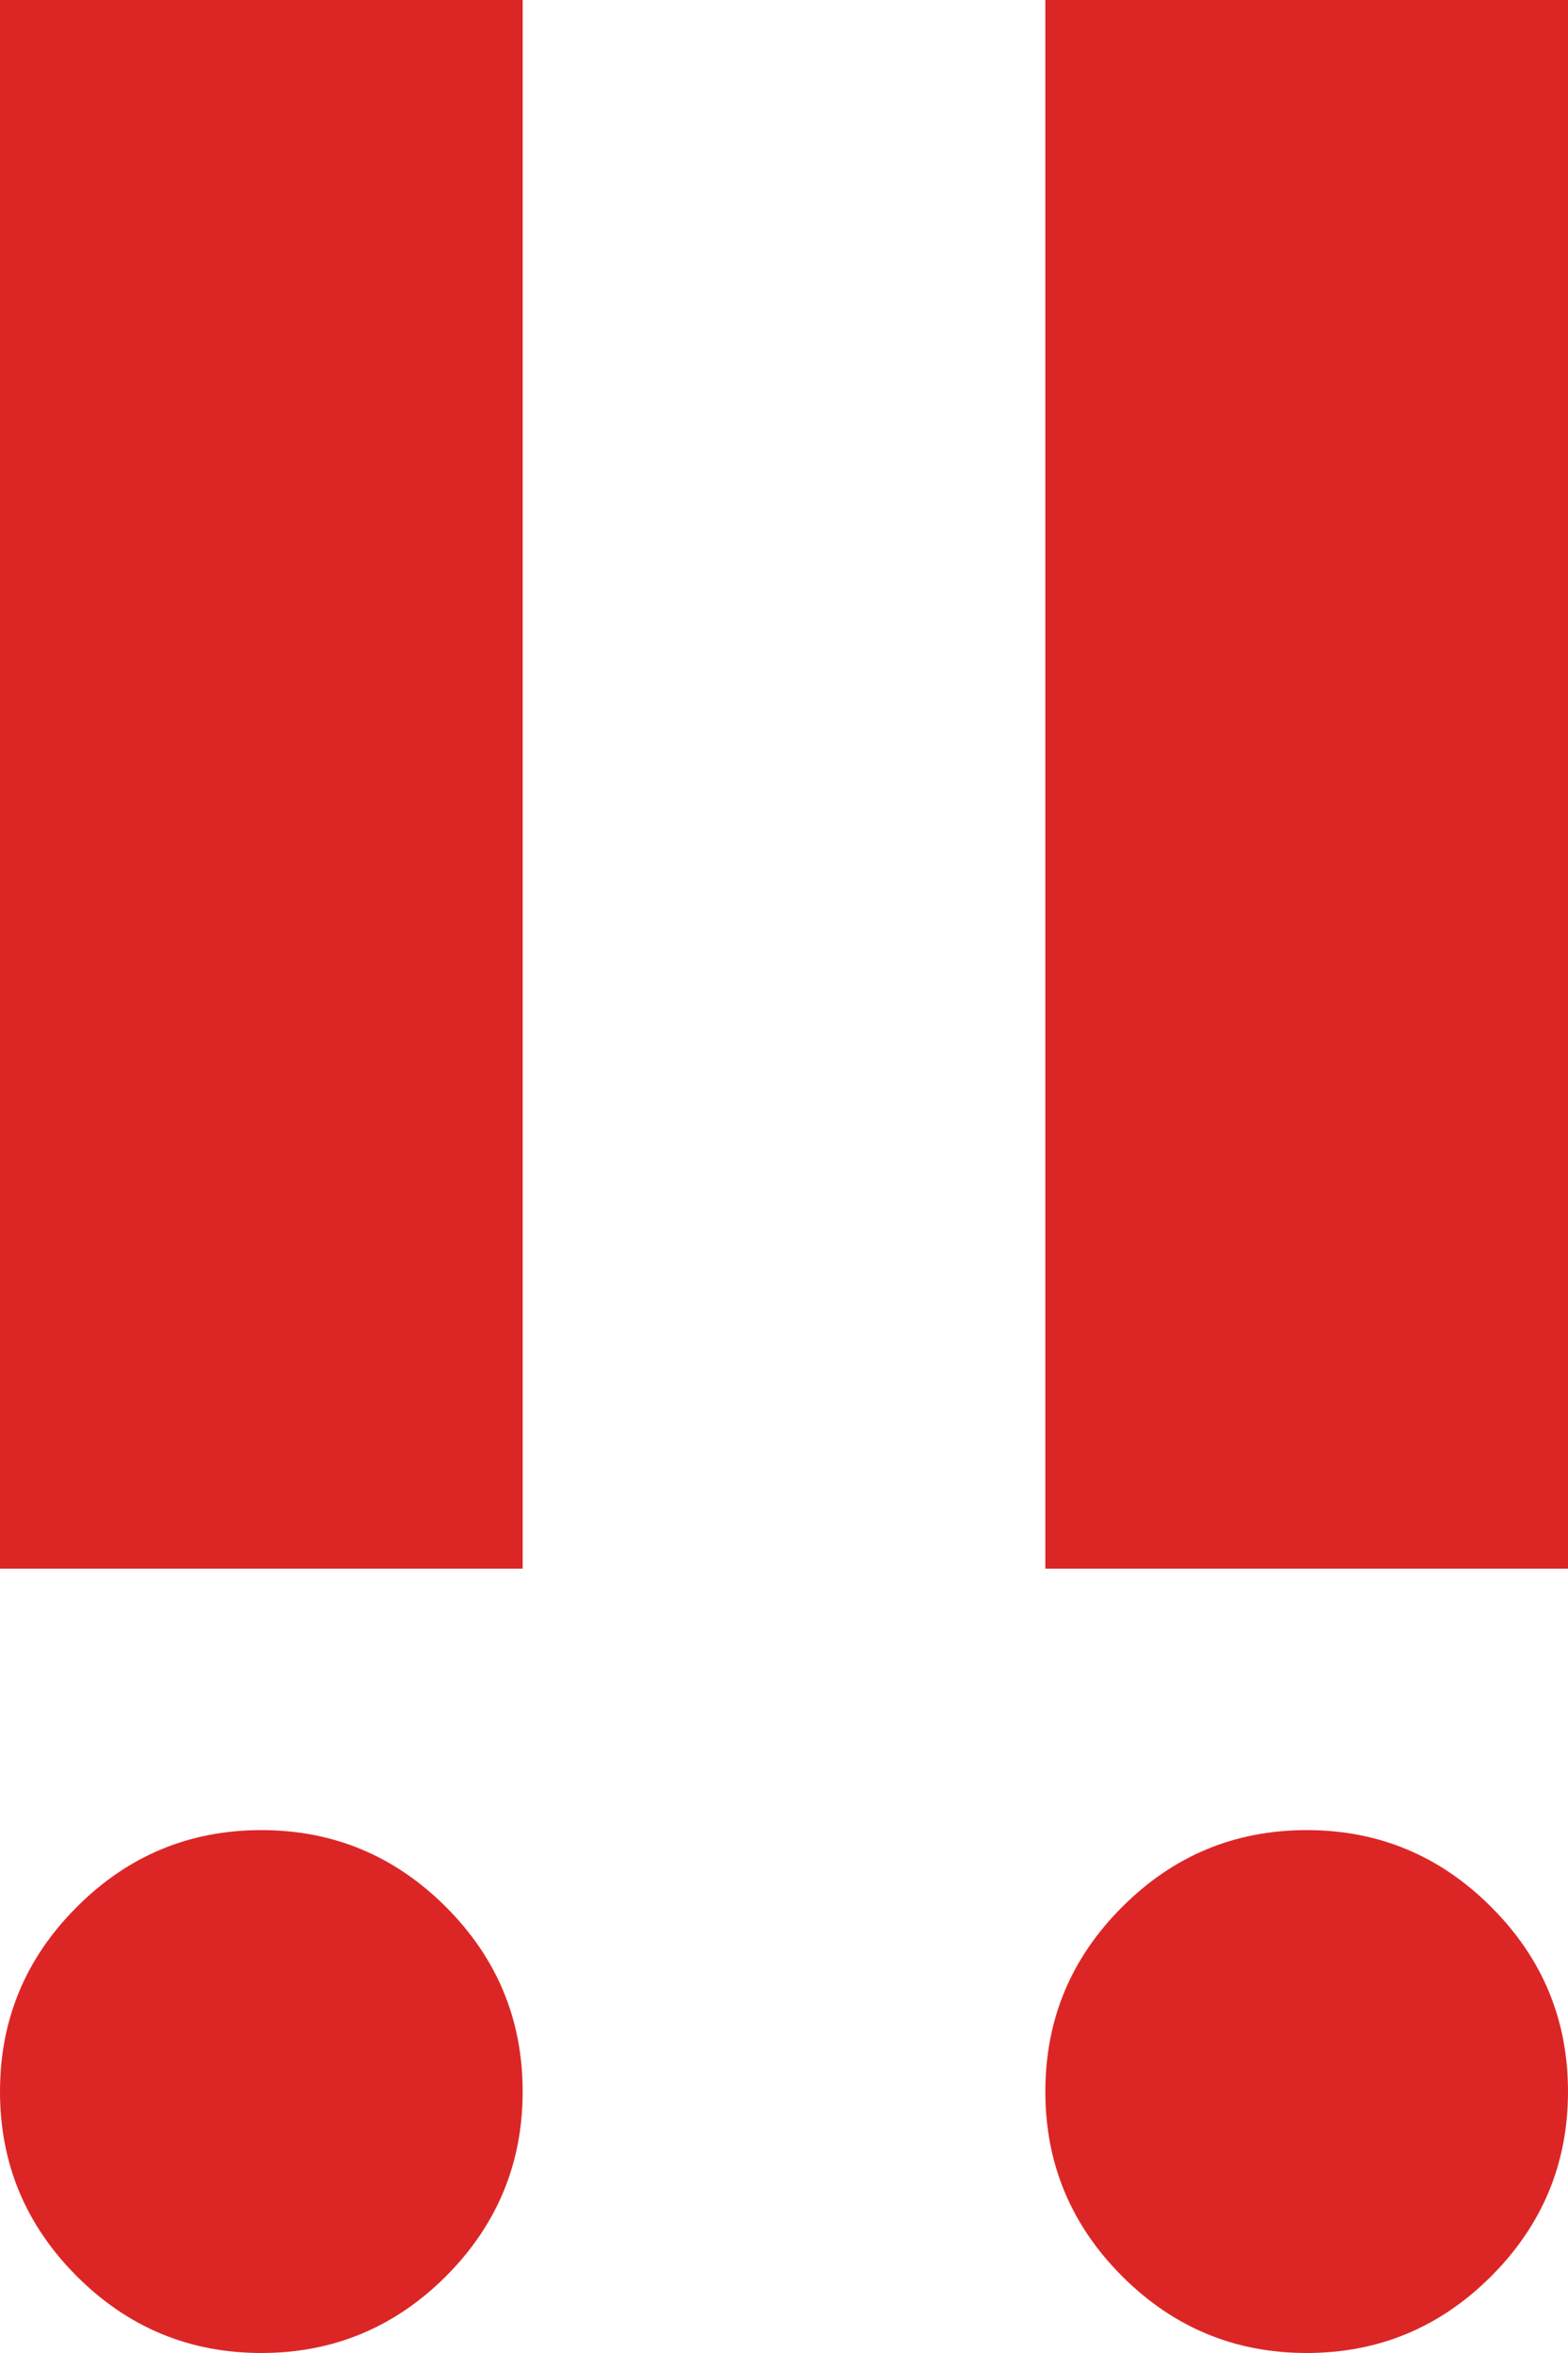 <svg width="12" height="18" viewBox="0 0 12 18" fill="none" xmlns="http://www.w3.org/2000/svg">
<path d="M2 18C1.45 18 0.979 17.804 0.588 17.413C0.196 17.021 0 16.55 0 16C0 15.45 0.196 14.979 0.588 14.588C0.979 14.196 1.45 14 2 14C2.55 14 3.021 14.196 3.413 14.588C3.804 14.979 4 15.45 4 16C4 16.55 3.804 17.021 3.413 17.413C3.021 17.804 2.55 18 2 18ZM0 12V0H4V12H0Z" fill="#DC2626"/>
<path d="M10 18C9.45 18 8.979 17.804 8.588 17.413C8.196 17.021 8 16.55 8 16C8 15.45 8.196 14.979 8.588 14.588C8.979 14.196 9.45 14 10 14C10.55 14 11.021 14.196 11.412 14.588C11.804 14.979 12 15.45 12 16C12 16.55 11.804 17.021 11.412 17.413C11.021 17.804 10.55 18 10 18ZM8 12V0H12V12H8Z" fill="#DC2626"/>
</svg>
